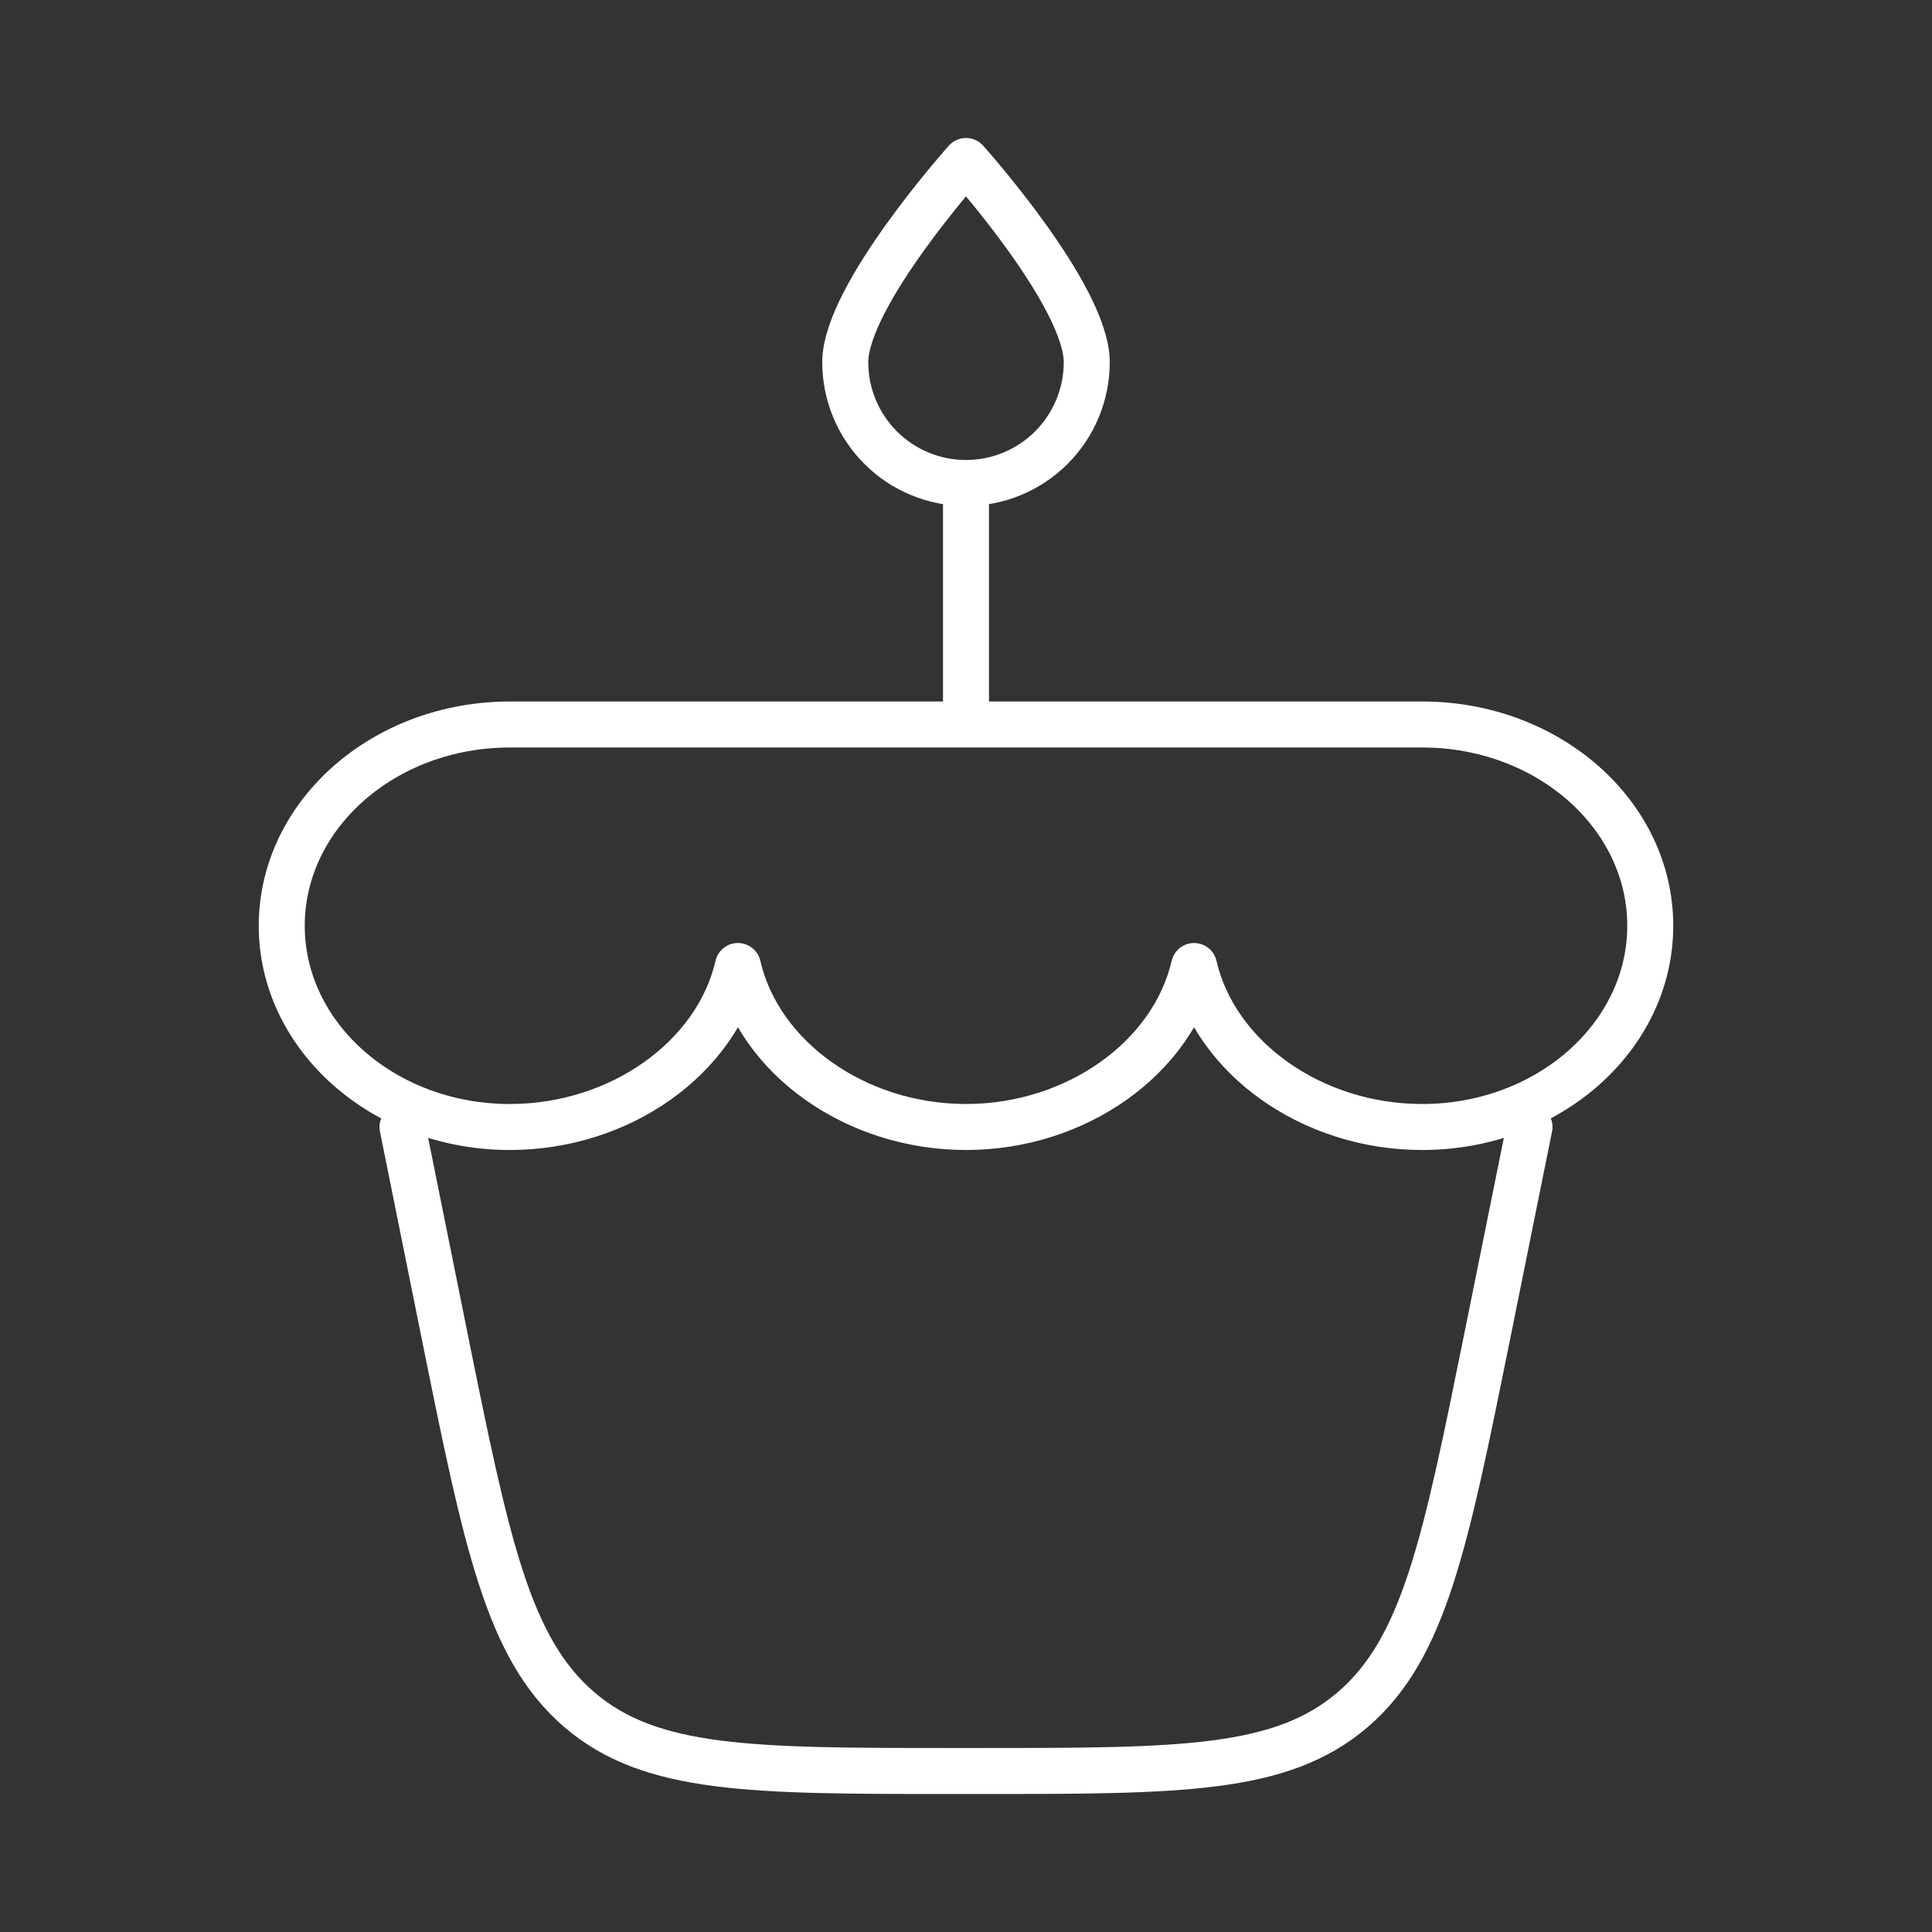 <svg width="42" height="42" viewBox="0 0 42 42" fill="none" xmlns="http://www.w3.org/2000/svg">
<rect x="0" y="0" width="42" height="42" fill="#333333" stroke="none"/>
<path d="M21 10.5C21.696 10.5 22.364 10.223 22.856 9.731C23.348 9.239 23.625 8.571 23.625 7.875C23.625 6.426 21 3.5 21 3.5C21 3.5 18.375 6.426 18.375 7.875C18.375 8.571 18.652 9.239 19.144 9.731C19.636 10.223 20.304 10.5 21 10.5ZM21 10.5V15.75M8.75 24.5L9.66 29.015C10.579 33.56 11.039 35.831 12.593 37.166C14.149 38.5 16.338 38.5 20.718 38.5H21.282C25.662 38.5 27.851 38.5 29.407 37.166C30.963 35.831 31.419 33.56 32.338 29.015L33.25 24.5M30.917 24.5C33.654 24.5 35.875 22.54 35.875 20.125C35.875 17.71 33.656 15.75 30.917 15.75H11.083C8.348 15.75 6.125 17.71 6.125 20.125C6.125 22.54 8.346 24.5 11.083 24.5C13.482 24.5 15.582 22.997 16.042 21C16.501 22.997 18.601 24.5 21 24.5C23.398 24.5 25.497 22.997 25.958 21C26.418 22.997 28.518 24.5 30.917 24.5Z" stroke="white" stroke-linecap="round" stroke-linejoin="round"/>
</svg>
